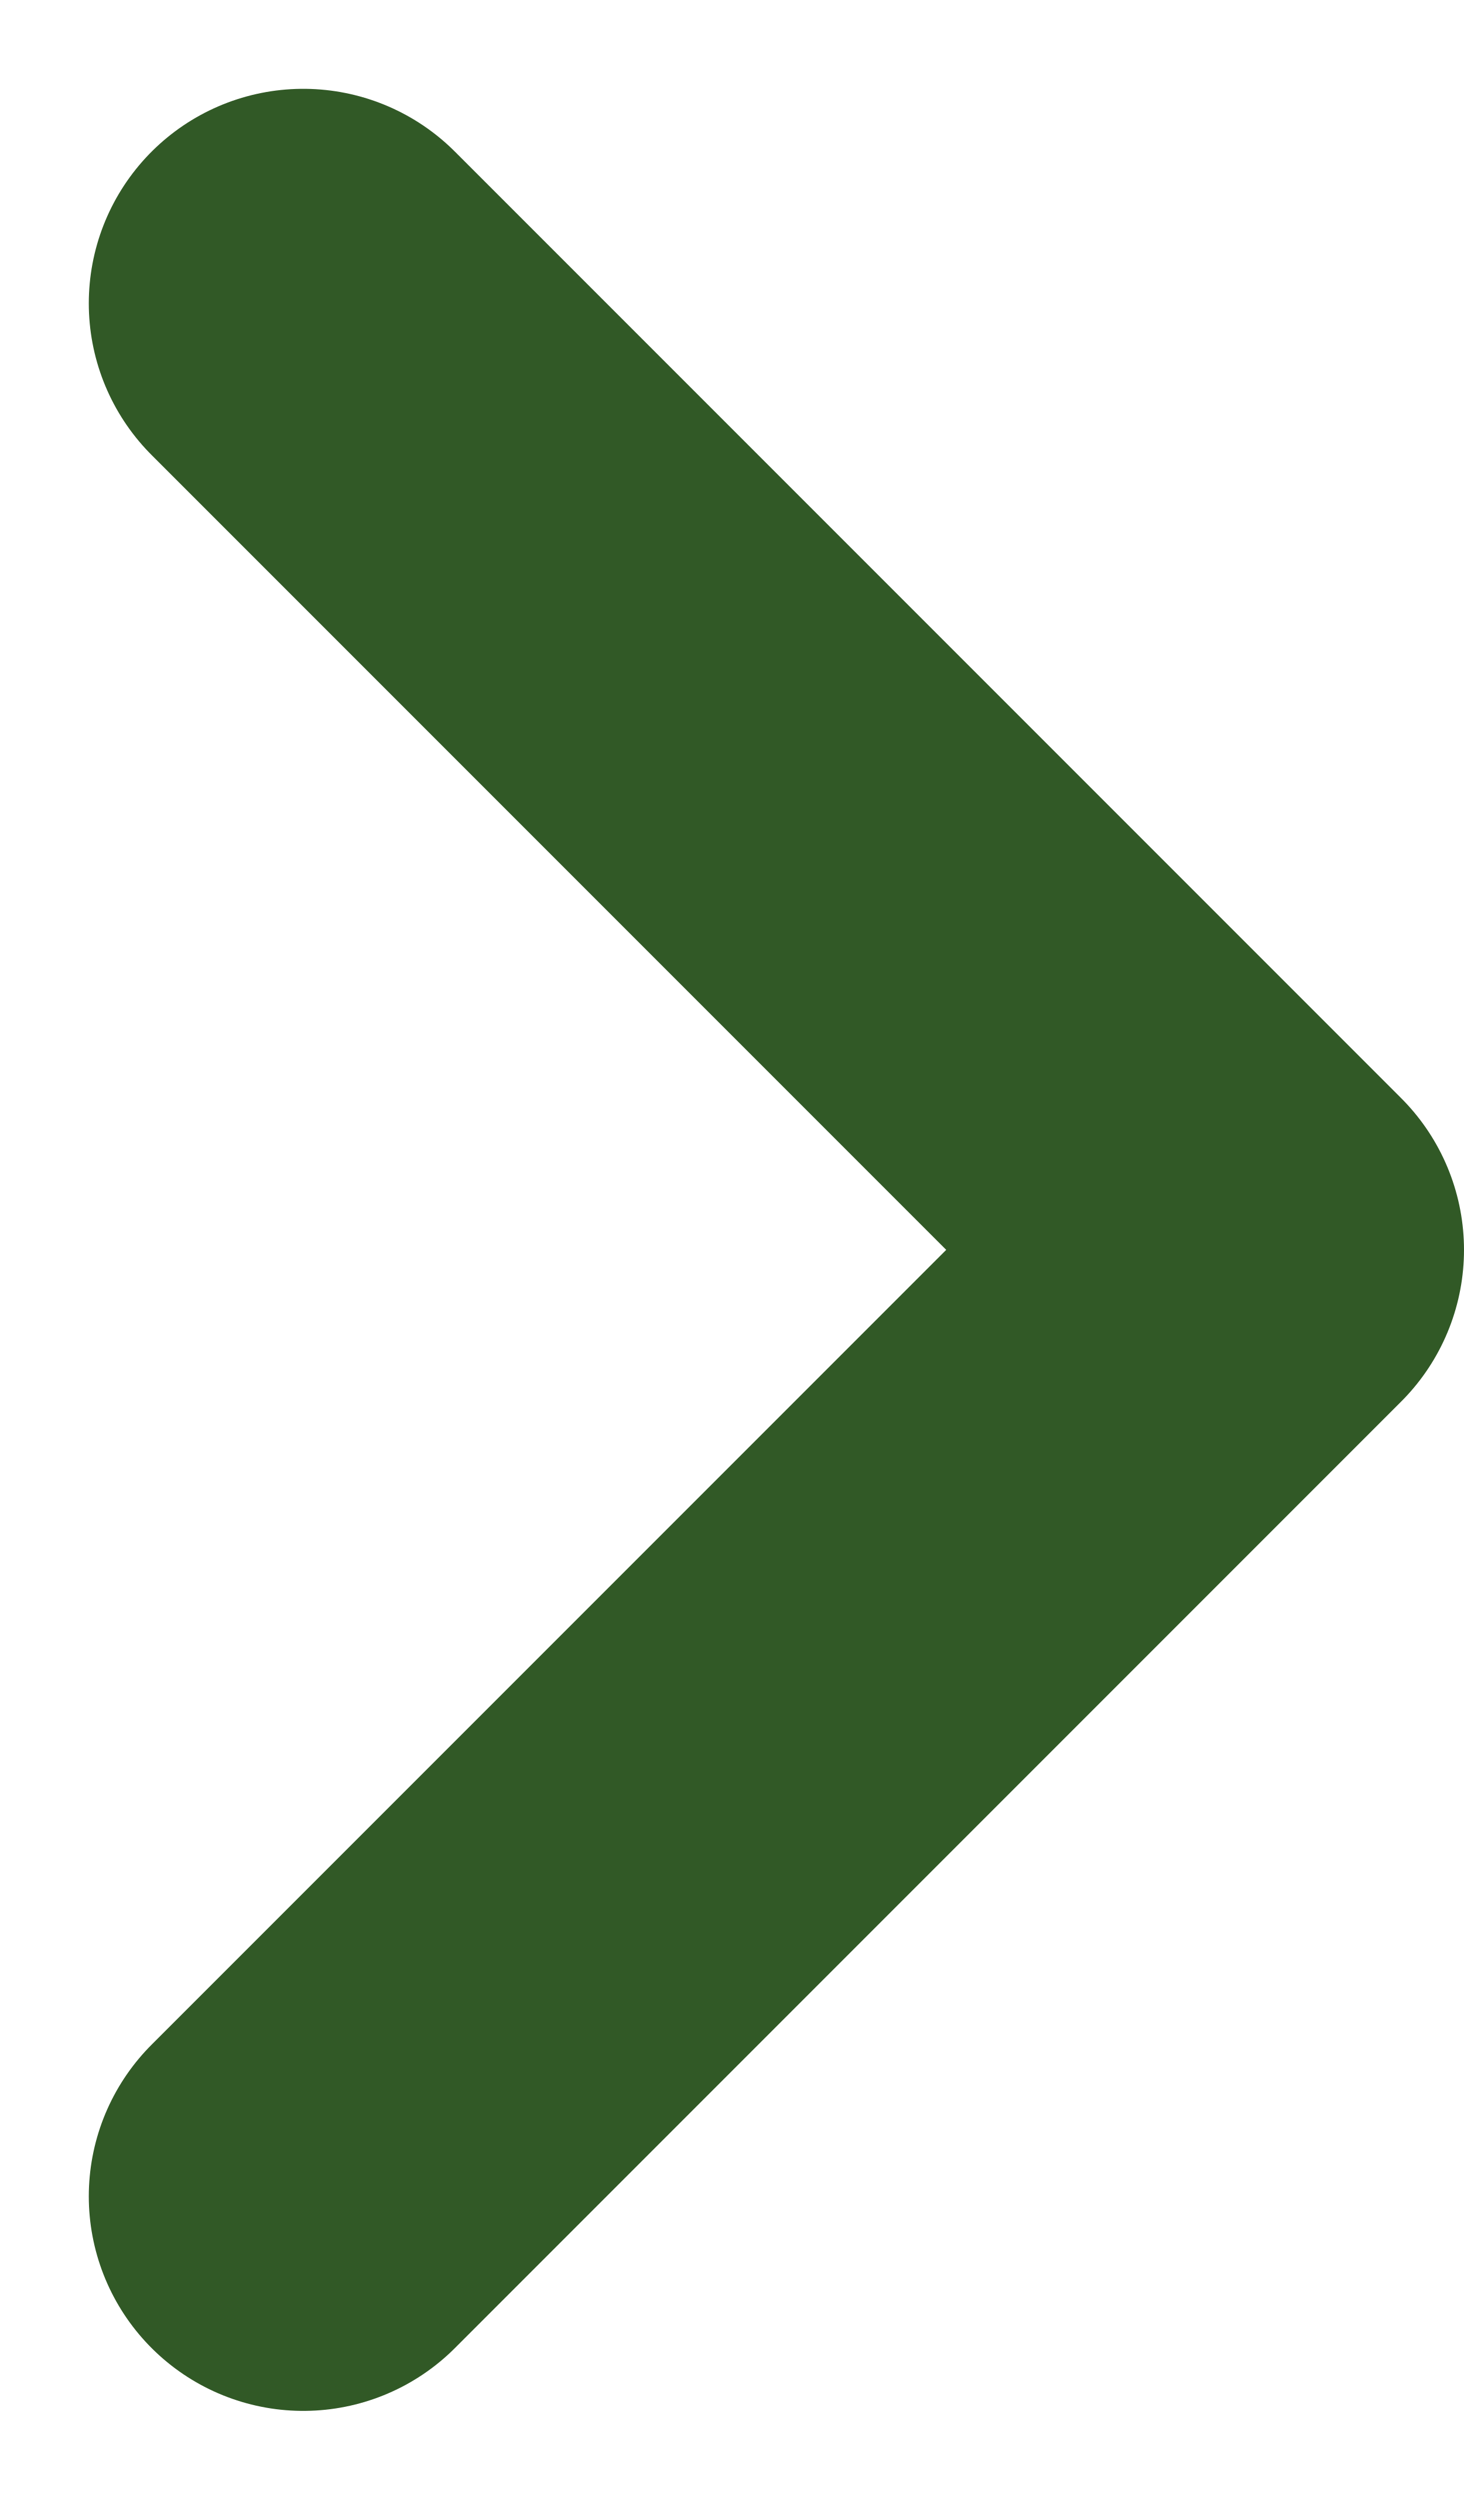 <svg xmlns="http://www.w3.org/2000/svg" width="6.826" height="11.653" viewBox="0 0 6.826 11.653">
  <path id="Icon_feather-chevron-right" data-name="Icon feather-chevron-right" d="M13.5,17.824l4.412-4.412L13.5,9" transform="translate(-12.086 -7.586)" fill="none" stroke="#315926" stroke-linecap="round" stroke-linejoin="round" stroke-width="2"/>
</svg>
